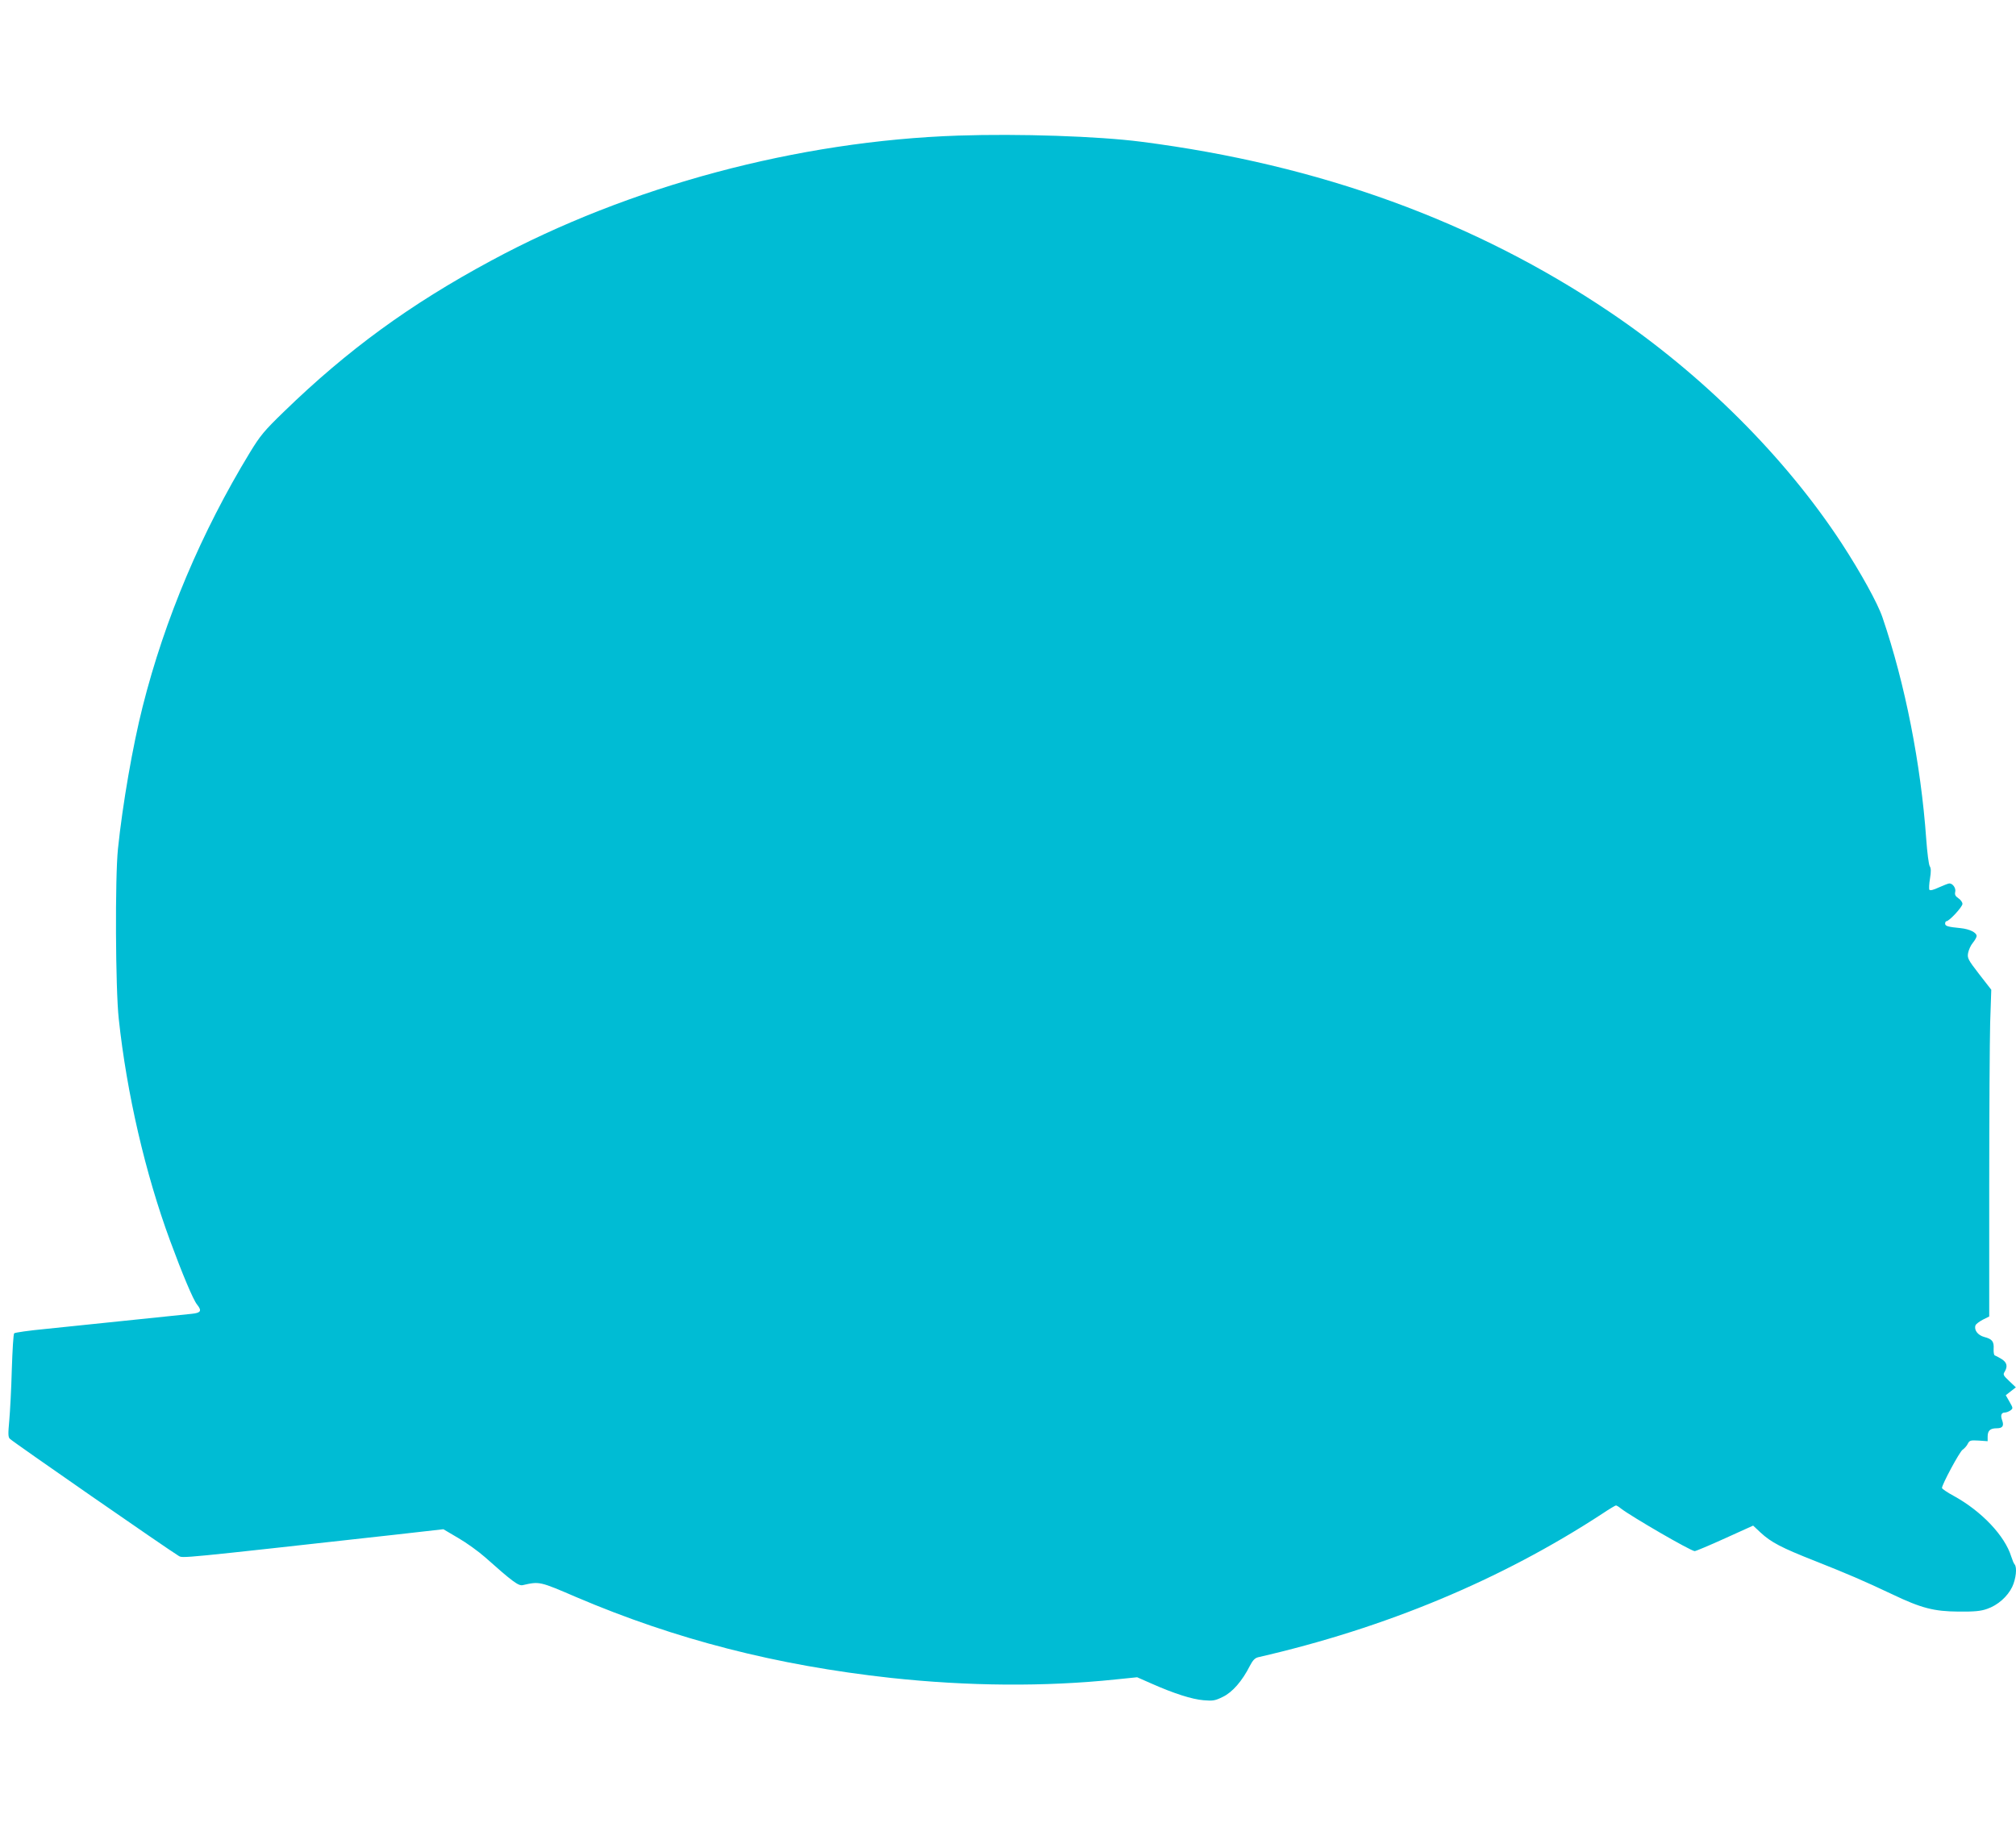 <?xml version="1.0" standalone="no"?>
<!DOCTYPE svg PUBLIC "-//W3C//DTD SVG 20010904//EN"
 "http://www.w3.org/TR/2001/REC-SVG-20010904/DTD/svg10.dtd">
<svg version="1.0" xmlns="http://www.w3.org/2000/svg"
 width="1280pt" height="1160pt" viewBox="0 0 1280 1160"
 preserveAspectRatio="xMidYMid meet">
<g transform="translate(0,1160) scale(0.1,-0.1)"
fill="#00bcd4" stroke="none">
<path d="M6085 10739 c-1017 -34 -2091 -321 -2968 -795 -514 -277 -910 -566
-1313 -957 -127 -123 -151 -152 -217 -260 -308 -506 -541 -1058 -681 -1613
-63 -248 -128 -623 -157 -904 -19 -182 -16 -888 5 -1080 51 -475 169 -983 326
-1409 77 -209 146 -374 171 -405 32 -40 25 -53 -33 -59 -256 -27 -770 -80
-927 -96 -106 -10 -197 -23 -201 -28 -5 -4 -11 -107 -15 -228 -3 -121 -11
-267 -16 -324 -8 -86 -8 -107 4 -118 21 -21 1003 -702 1071 -743 27 -16 -7
-19 1381 135 l300 34 95 -56 c52 -30 128 -85 170 -122 174 -155 212 -183 239
-177 107 24 105 25 342 -77 629 -268 1267 -432 1994 -512 491 -53 978 -57
1428 -10 l137 14 93 -41 c140 -62 255 -99 329 -105 59 -5 73 -3 123 22 60 29
122 100 171 197 18 35 32 49 52 54 807 185 1542 491 2186 912 43 29 82 52 86
52 4 0 18 -8 31 -19 69 -53 445 -271 469 -271 7 0 93 36 192 81 l179 81 47
-44 c67 -62 131 -96 347 -181 207 -82 307 -125 489 -211 184 -88 265 -109 421
-110 101 -1 142 3 181 17 68 23 130 78 160 140 24 51 32 124 15 143 -5 5 -14
27 -21 49 -41 133 -189 289 -366 386 -41 22 -74 45 -74 50 0 22 111 229 131
243 12 8 27 25 33 38 11 21 17 23 69 20 l57 -4 0 29 c0 38 16 53 57 53 38 0
48 15 35 51 -12 31 -5 49 17 49 9 0 25 6 35 13 18 13 18 15 -5 55 l-24 42 32
25 32 25 -42 40 c-37 35 -41 41 -29 59 21 35 14 60 -20 81 -18 11 -37 21 -43
23 -5 2 -8 20 -7 41 3 47 -9 63 -60 76 -41 11 -66 45 -55 74 3 8 24 24 47 36
l40 20 0 829 c0 455 3 922 6 1037 l7 209 -77 99 c-71 92 -76 102 -70 135 4 20
17 49 30 64 13 16 24 35 24 43 0 22 -44 44 -101 50 -82 8 -99 13 -99 29 0 8 4
15 8 15 18 0 102 91 102 110 0 11 -12 27 -26 36 -19 13 -24 23 -20 40 6 23
-15 54 -37 54 -7 0 -36 -12 -66 -25 -34 -16 -57 -22 -61 -15 -3 5 -2 37 4 71
7 44 7 65 -2 79 -6 10 -16 87 -22 172 -34 477 -134 986 -278 1408 -31 91 -138
284 -259 470 -359 548 -883 1071 -1470 1467 -857 578 -1846 938 -2978 1083
-271 35 -775 52 -1160 39z"/>
</g>
</svg>
